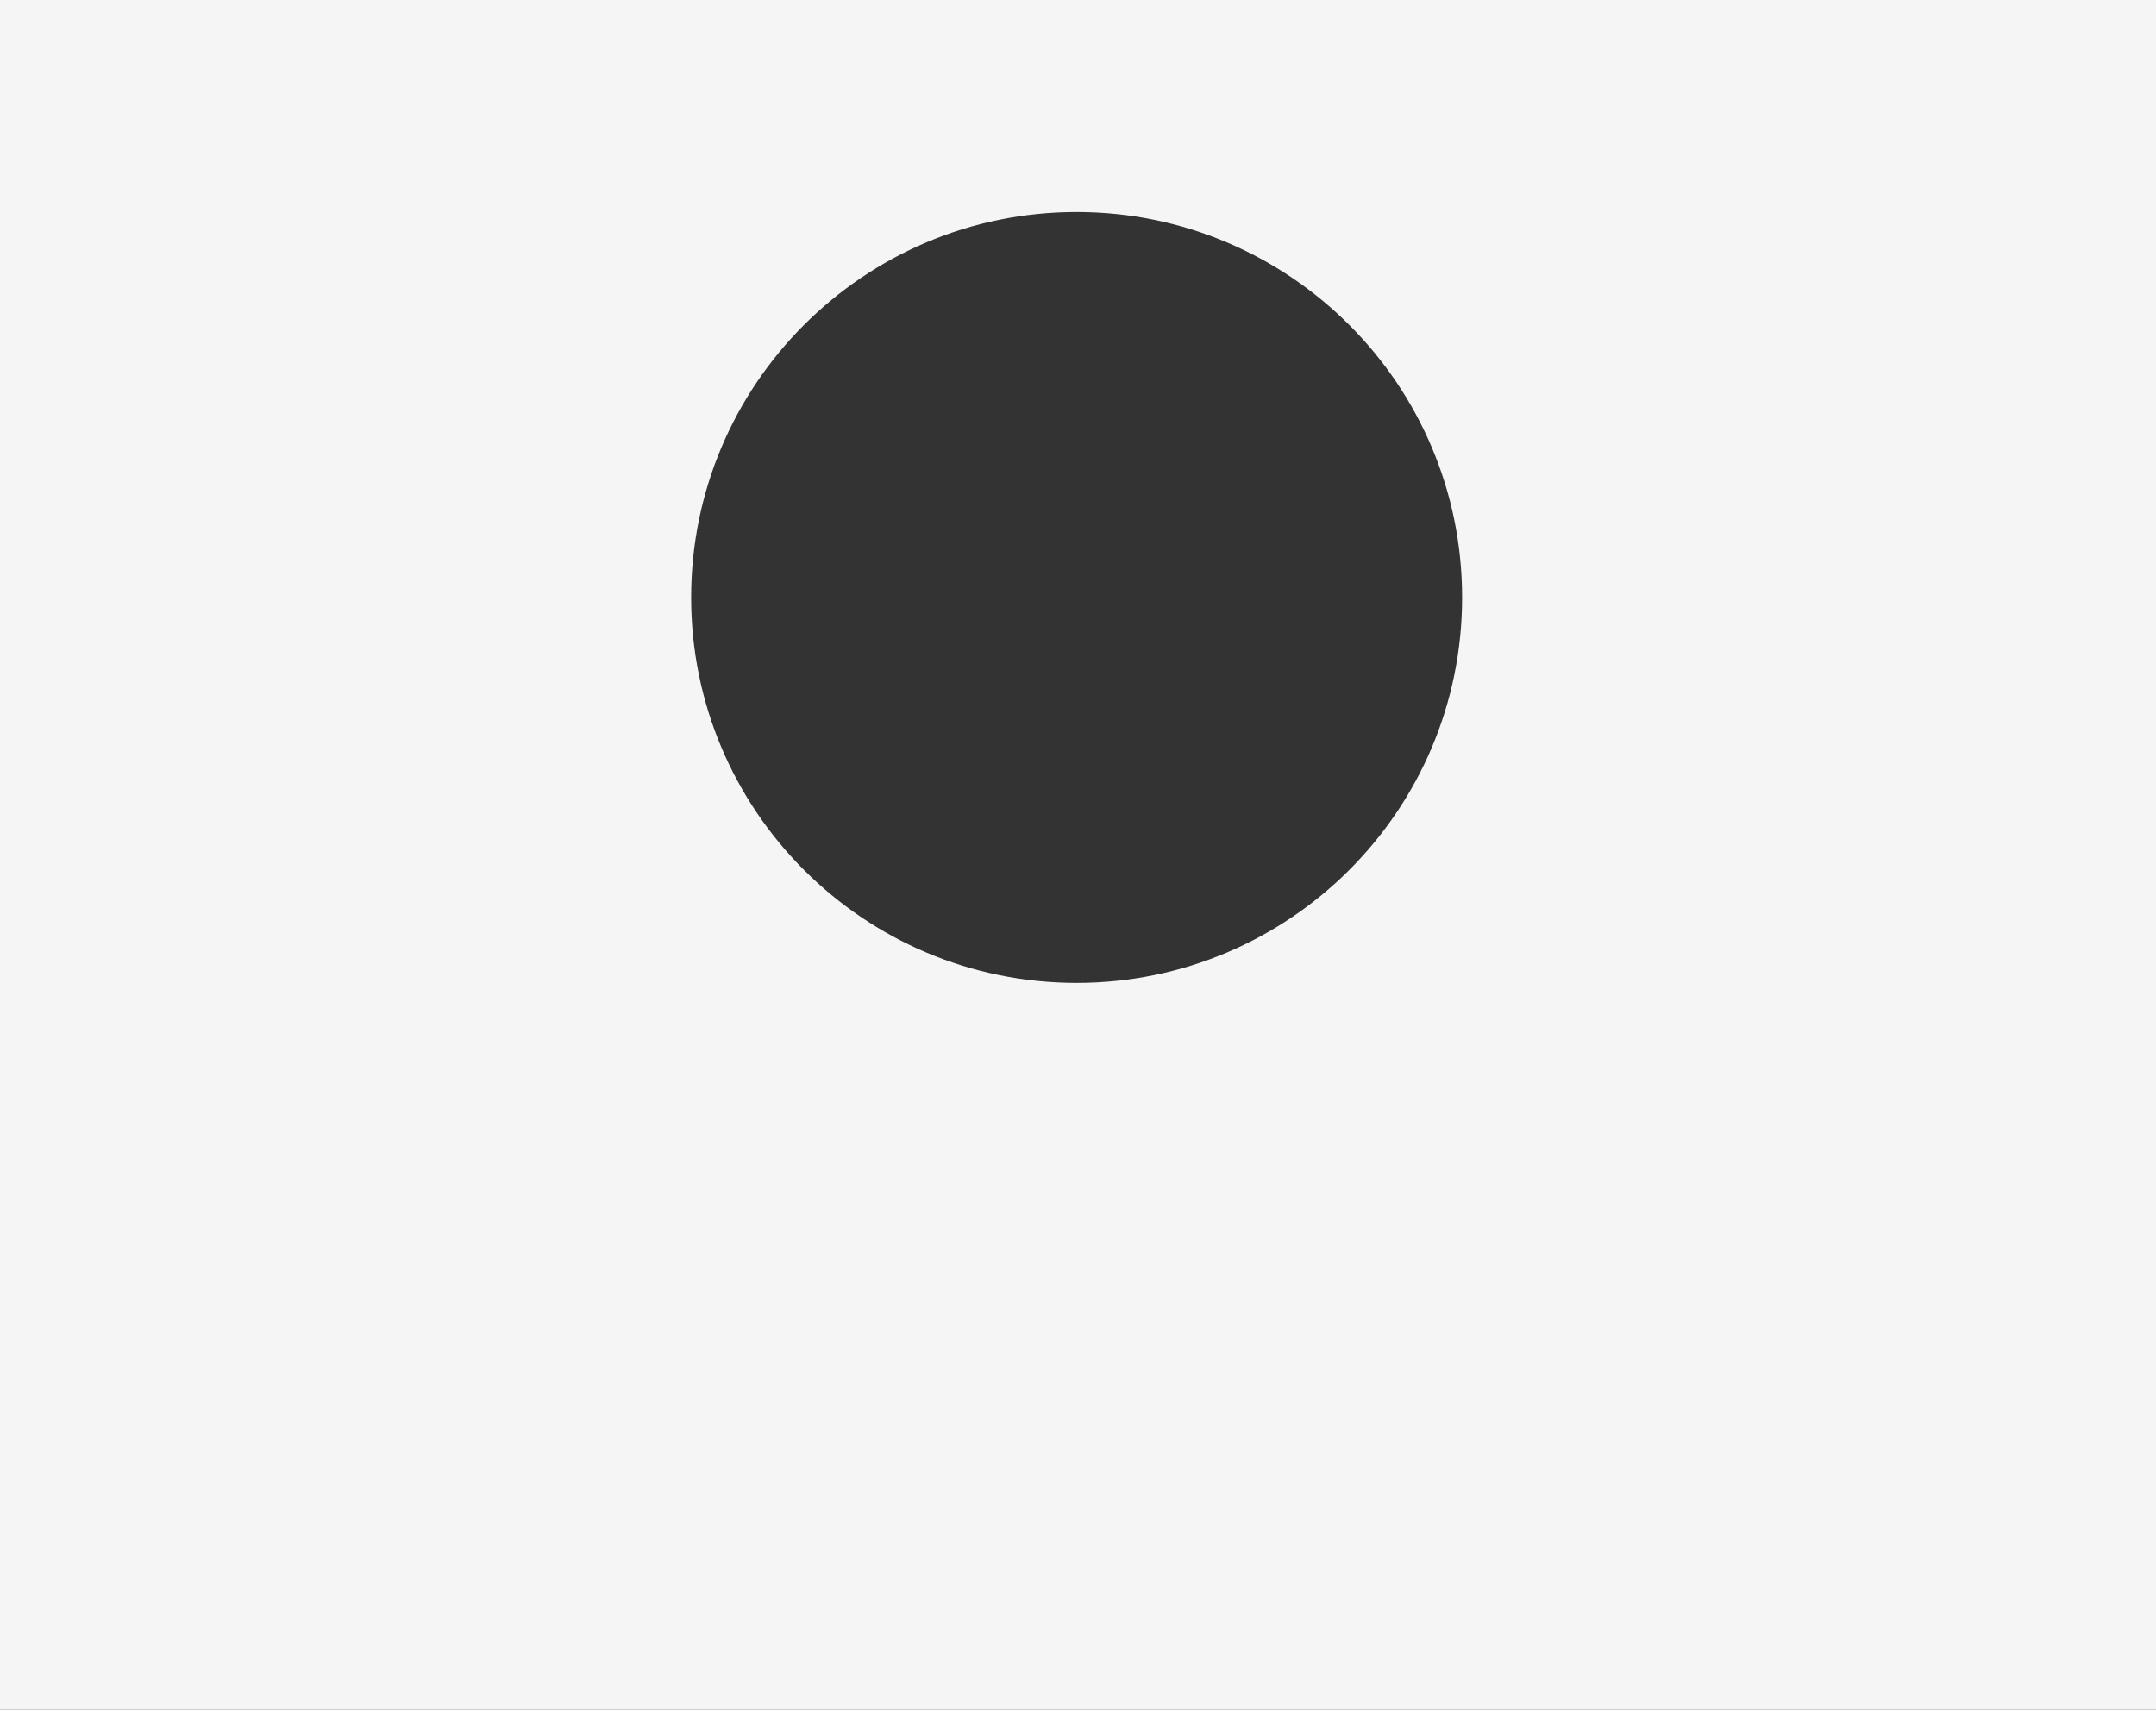 <?xml version="1.0" encoding="UTF-8"?> <svg xmlns="http://www.w3.org/2000/svg" width="783" height="621" viewBox="0 0 783 621" fill="none"><rect x="0" y="0" width="783" height="621" fill="#333333" stroke="none"/> <path fill-rule="evenodd" clip-rule="evenodd" d="M783 0H0V621H783V0ZM391 357C468.32 357 531 294.32 531 217C531 139.68 468.32 77 391 77C313.68 77 251 139.68 251 217C251 294.32 313.68 357 391 357Z" fill="#F5F5F5"></path> </svg> 